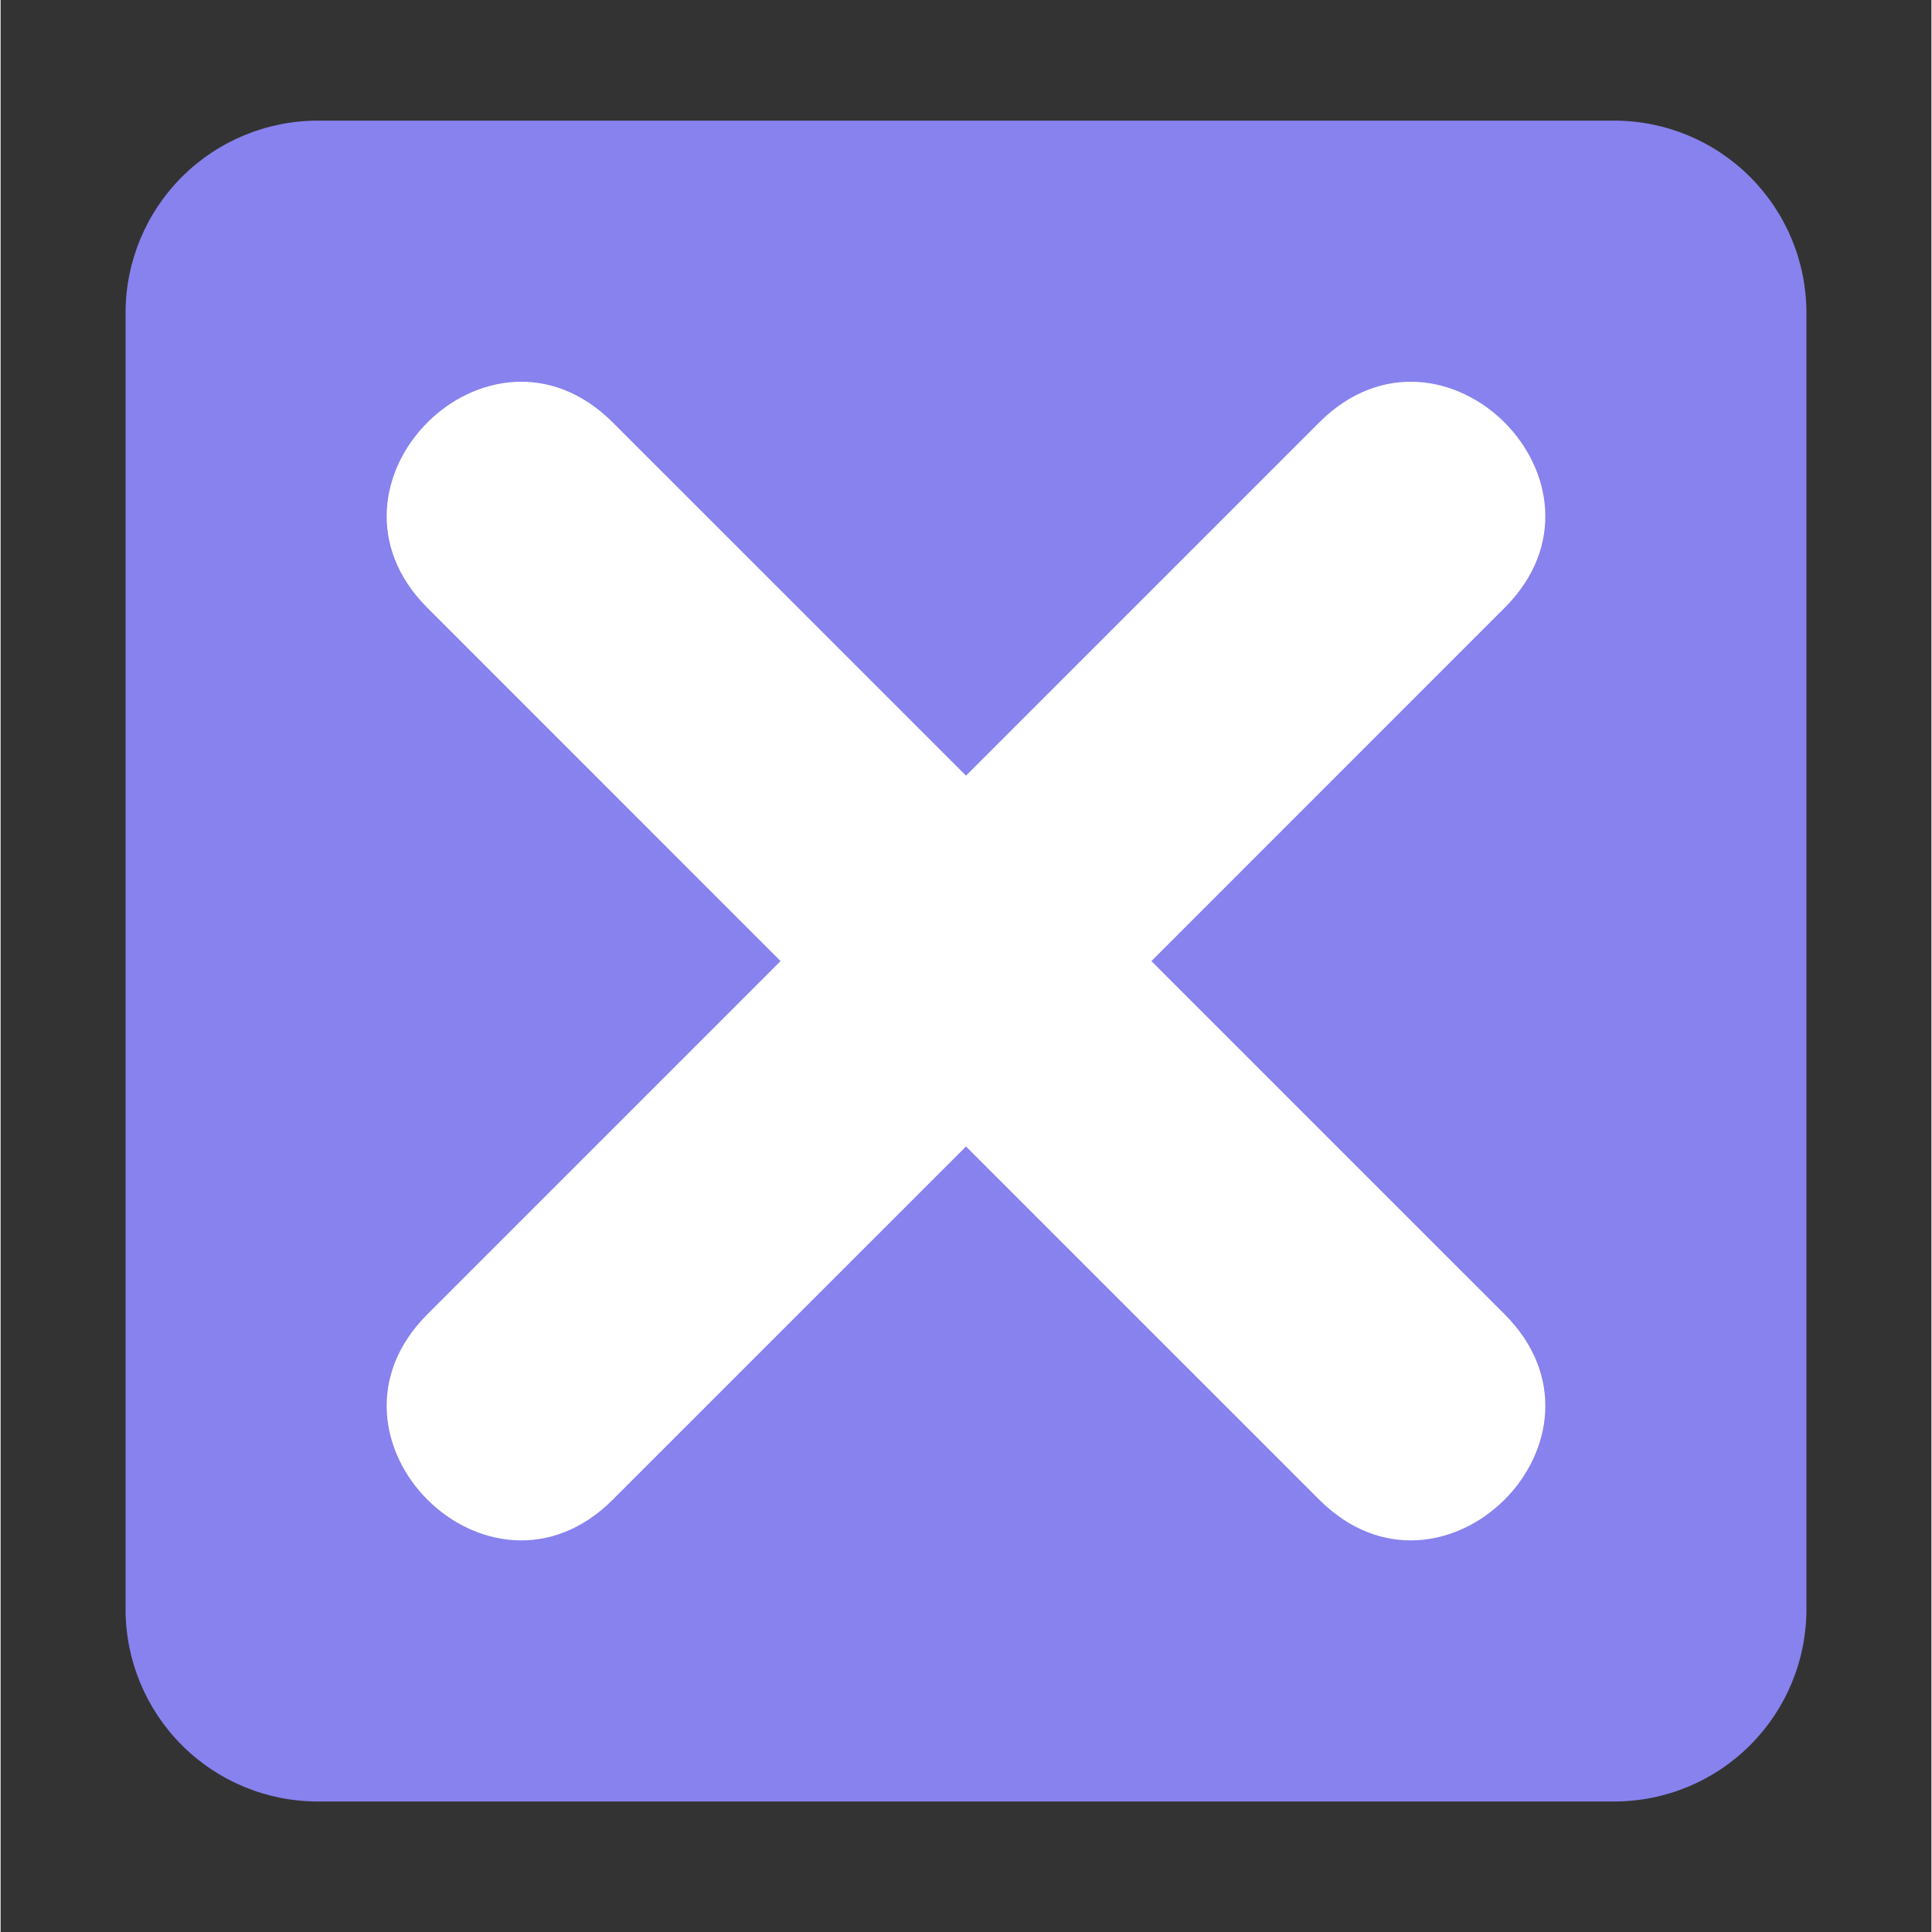 <?xml version="1.0" encoding="UTF-8"?> <svg xmlns="http://www.w3.org/2000/svg" xmlns:xlink="http://www.w3.org/1999/xlink" width="260" zoomAndPan="magnify" viewBox="0 0 194.88 195" height="260" preserveAspectRatio="xMidYMid meet" version="1.0"><rect x="0" y="0" width="194.88" height="195" fill="#333333" stroke="none"/><defs><clipPath id="6beb065c34"><path d="M 12.613 12.176 L 182.266 12.176 L 182.266 181.828 L 12.613 181.828 Z M 12.613 12.176 " clip-rule="nonzero"></path></clipPath><clipPath id="1a485972e8"><path d="M 32.016 12.176 L 162.863 12.176 C 168.012 12.176 172.945 14.223 176.582 17.859 C 180.223 21.496 182.266 26.434 182.266 31.578 L 182.266 162.426 C 182.266 167.574 180.223 172.508 176.582 176.145 C 172.945 179.785 168.012 181.828 162.863 181.828 L 32.016 181.828 C 26.871 181.828 21.934 179.785 18.297 176.145 C 14.66 172.508 12.613 167.574 12.613 162.426 L 12.613 31.578 C 12.613 26.434 14.66 21.496 18.297 17.859 C 21.934 14.223 26.871 12.176 32.016 12.176 Z M 32.016 12.176 " clip-rule="nonzero"></path></clipPath></defs><g clip-path="url(#6beb065c34)"><g clip-path="url(#1a485972e8)"><path fill="#8882ee" d="M 12.613 12.176 L 182.266 12.176 L 182.266 181.828 L 12.613 181.828 Z M 12.613 12.176 " fill-opacity="1" fill-rule="nonzero"></path></g></g><path fill="#ffffff" d="M 61.793 42.645 L 97.441 78.289 L 133.086 42.645 C 145.562 30.168 164.273 48.883 151.797 61.355 L 116.152 97.004 L 151.797 132.648 C 164.273 145.125 145.562 163.836 133.086 151.359 L 97.441 115.715 L 61.793 151.359 C 49.316 163.836 30.605 145.125 43.082 132.648 L 78.727 97.004 L 43.082 61.355 C 30.605 48.883 49.316 30.168 61.793 42.645 Z M 61.793 42.645 " fill-opacity="1" fill-rule="evenodd"></path></svg> 